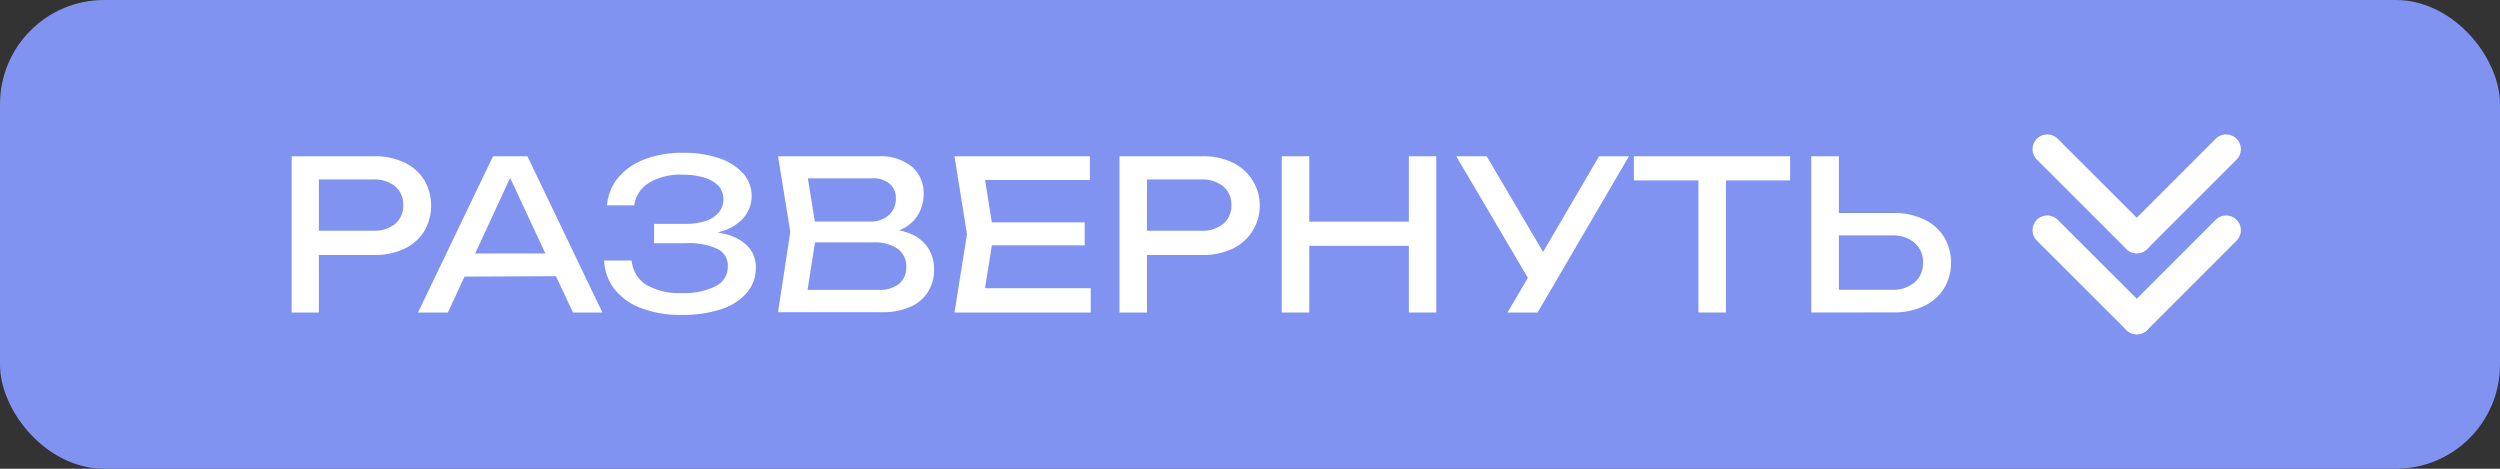 <?xml version="1.0" encoding="UTF-8"?> <svg xmlns="http://www.w3.org/2000/svg" viewBox="0 0 240 45"><rect x="0" y="0" width="240" height="45" fill="#333333" stroke="none"/><defs><style>.cls-1{fill:#8093f1;}.cls-2{fill:#fff;}.cls-3{fill:none;stroke:#fff;stroke-linecap:round;stroke-miterlimit:10;stroke-width:2.83px;}</style></defs><g id="Layer_2" data-name="Layer 2"><g id="Graphic_Elements" data-name="Graphic Elements"><rect class="cls-1" width="240" height="45" rx="10"></rect><path class="cls-2" d="M35.91,15a6.57,6.57,0,0,1,2.91.6,4.56,4.56,0,0,1,1.9,1.67,4.89,4.89,0,0,1,0,4.94,4.56,4.56,0,0,1-1.9,1.67,6.57,6.57,0,0,1-2.91.6H29.17V22.15h6.64a3.19,3.19,0,0,0,2.13-.66,2.26,2.26,0,0,0,.77-1.8,2.26,2.26,0,0,0-.77-1.8,3.19,3.19,0,0,0-2.13-.66H29.43l1.18-1.32V30H28V15Z"></path><path class="cls-2" d="M50.63,15l7.2,15H55L48.47,16h1L43,30H40.13l7.2-15Zm-7,11.56V24.33H54.15v2.18Z"></path><path class="cls-2" d="M65.45,30.23a10.66,10.66,0,0,1-3.88-.64A5.93,5.93,0,0,1,59,27.77a4.76,4.76,0,0,1-1-2.76h2.64A3.09,3.09,0,0,0,62,27.32a6.24,6.24,0,0,0,3.43.81,6.84,6.84,0,0,0,3.27-.65,2.09,2.09,0,0,0,1.17-1.95,1.77,1.77,0,0,0-1-1.64,6.6,6.6,0,0,0-3.08-.54h-3V21.49h2.94a6.14,6.14,0,0,0,2.08-.3,2.67,2.67,0,0,0,1.22-.83A2,2,0,0,0,69,17.87a3.1,3.1,0,0,0-1.39-.82,7,7,0,0,0-2.1-.28,5.78,5.78,0,0,0-3.2.78,3,3,0,0,0-1.42,2.16H58.27a4.77,4.77,0,0,1,1-2.56,6,6,0,0,1,2.5-1.81,9.86,9.86,0,0,1,3.83-.67,10.33,10.33,0,0,1,3.47.53,5.33,5.33,0,0,1,2.28,1.46,3.24,3.24,0,0,1,.19,4.05,4.18,4.18,0,0,1-1.86,1.36,8.5,8.5,0,0,1-3.12.5v-.38a10.11,10.11,0,0,1,3.2.31,4.45,4.45,0,0,1,2.07,1.19,2.88,2.88,0,0,1,.73,2,3.67,3.67,0,0,1-.83,2.38,5.43,5.43,0,0,1-2.43,1.59A11.63,11.63,0,0,1,65.45,30.23Z"></path><path class="cls-2" d="M84.31,22.51l.26-.58a7.13,7.13,0,0,1,2.91.54,3.69,3.69,0,0,1,1.66,1.4,3.81,3.81,0,0,1,.53,2,3.77,3.77,0,0,1-2.24,3.57,6.37,6.37,0,0,1-2.74.53h-10l1.18-7.7L74.69,15h9.64a4.79,4.79,0,0,1,3.21,1,3.35,3.35,0,0,1,1.13,2.67,3.93,3.93,0,0,1-.43,1.75,3.65,3.65,0,0,1-1.38,1.44A5.83,5.83,0,0,1,84.31,22.51Zm-7,6.7-1-1.38h8.06a3,3,0,0,0,1.93-.57A2,2,0,0,0,87,25.63a2.06,2.06,0,0,0-.81-1.74,3.92,3.92,0,0,0-2.39-.62h-6.5v-2h6.24a2.67,2.67,0,0,0,1.76-.59A2.11,2.11,0,0,0,86,19a1.76,1.76,0,0,0-.58-1.35,2.43,2.43,0,0,0-1.68-.53H76.33l1-1.38,1.06,6.56Z"></path><path class="cls-2" d="M95.39,22.45l-1.06,6.7-1.26-1.48h11.64V30H91.63l1.2-7.5L91.63,15h13v2.28H93.07l1.26-1.48Zm8.74-1.1v2.2H93.65v-2.2Z"></path><path class="cls-2" d="M115.41,15a6.57,6.57,0,0,1,2.91.6,4.58,4.58,0,0,1,0,8.28,6.57,6.57,0,0,1-2.91.6h-6.74V22.15h6.63a3.2,3.2,0,0,0,2.14-.66,2.26,2.26,0,0,0,.77-1.8,2.26,2.26,0,0,0-.77-1.8,3.2,3.2,0,0,0-2.14-.66h-6.37l1.18-1.32V30h-2.64V15Z"></path><path class="cls-2" d="M123.05,15h2.64V30h-2.64Zm1.42,6.28h12v2.32h-12ZM135.25,15h2.63V30h-2.63Z"></path><path class="cls-2" d="M147.24,27.63,139.8,15h2.92L149,25.65ZM144.72,30l2.47-4.2h0L153.51,15h2.87l-8.77,15Z"></path><path class="cls-2" d="M156.85,15h15v2.32h-15Zm6.2,1.22h2.64V30h-2.64Z"></path><path class="cls-2" d="M173.88,30V15h2.65V29l-1.18-1.18h6.28a3.15,3.15,0,0,0,2.17-.71,2.38,2.38,0,0,0,.81-1.89,2.41,2.41,0,0,0-.81-1.91,3.15,3.15,0,0,0-2.17-.71h-6.54V20.45h6.66a6.71,6.71,0,0,1,2.94.6,4.68,4.68,0,0,1,1.92,1.67,4.86,4.86,0,0,1,0,5,4.68,4.68,0,0,1-1.92,1.67,6.71,6.71,0,0,1-2.94.6Z"></path><line class="cls-3" x1="205.13" y1="22.9" x2="196.54" y2="14.32"></line><line class="cls-3" x1="213.71" y1="14.32" x2="205.13" y2="22.9"></line><line class="cls-3" x1="205.13" y1="30.68" x2="196.54" y2="22.1"></line><line class="cls-3" x1="213.71" y1="22.1" x2="205.13" y2="30.68"></line></g></g></svg> 